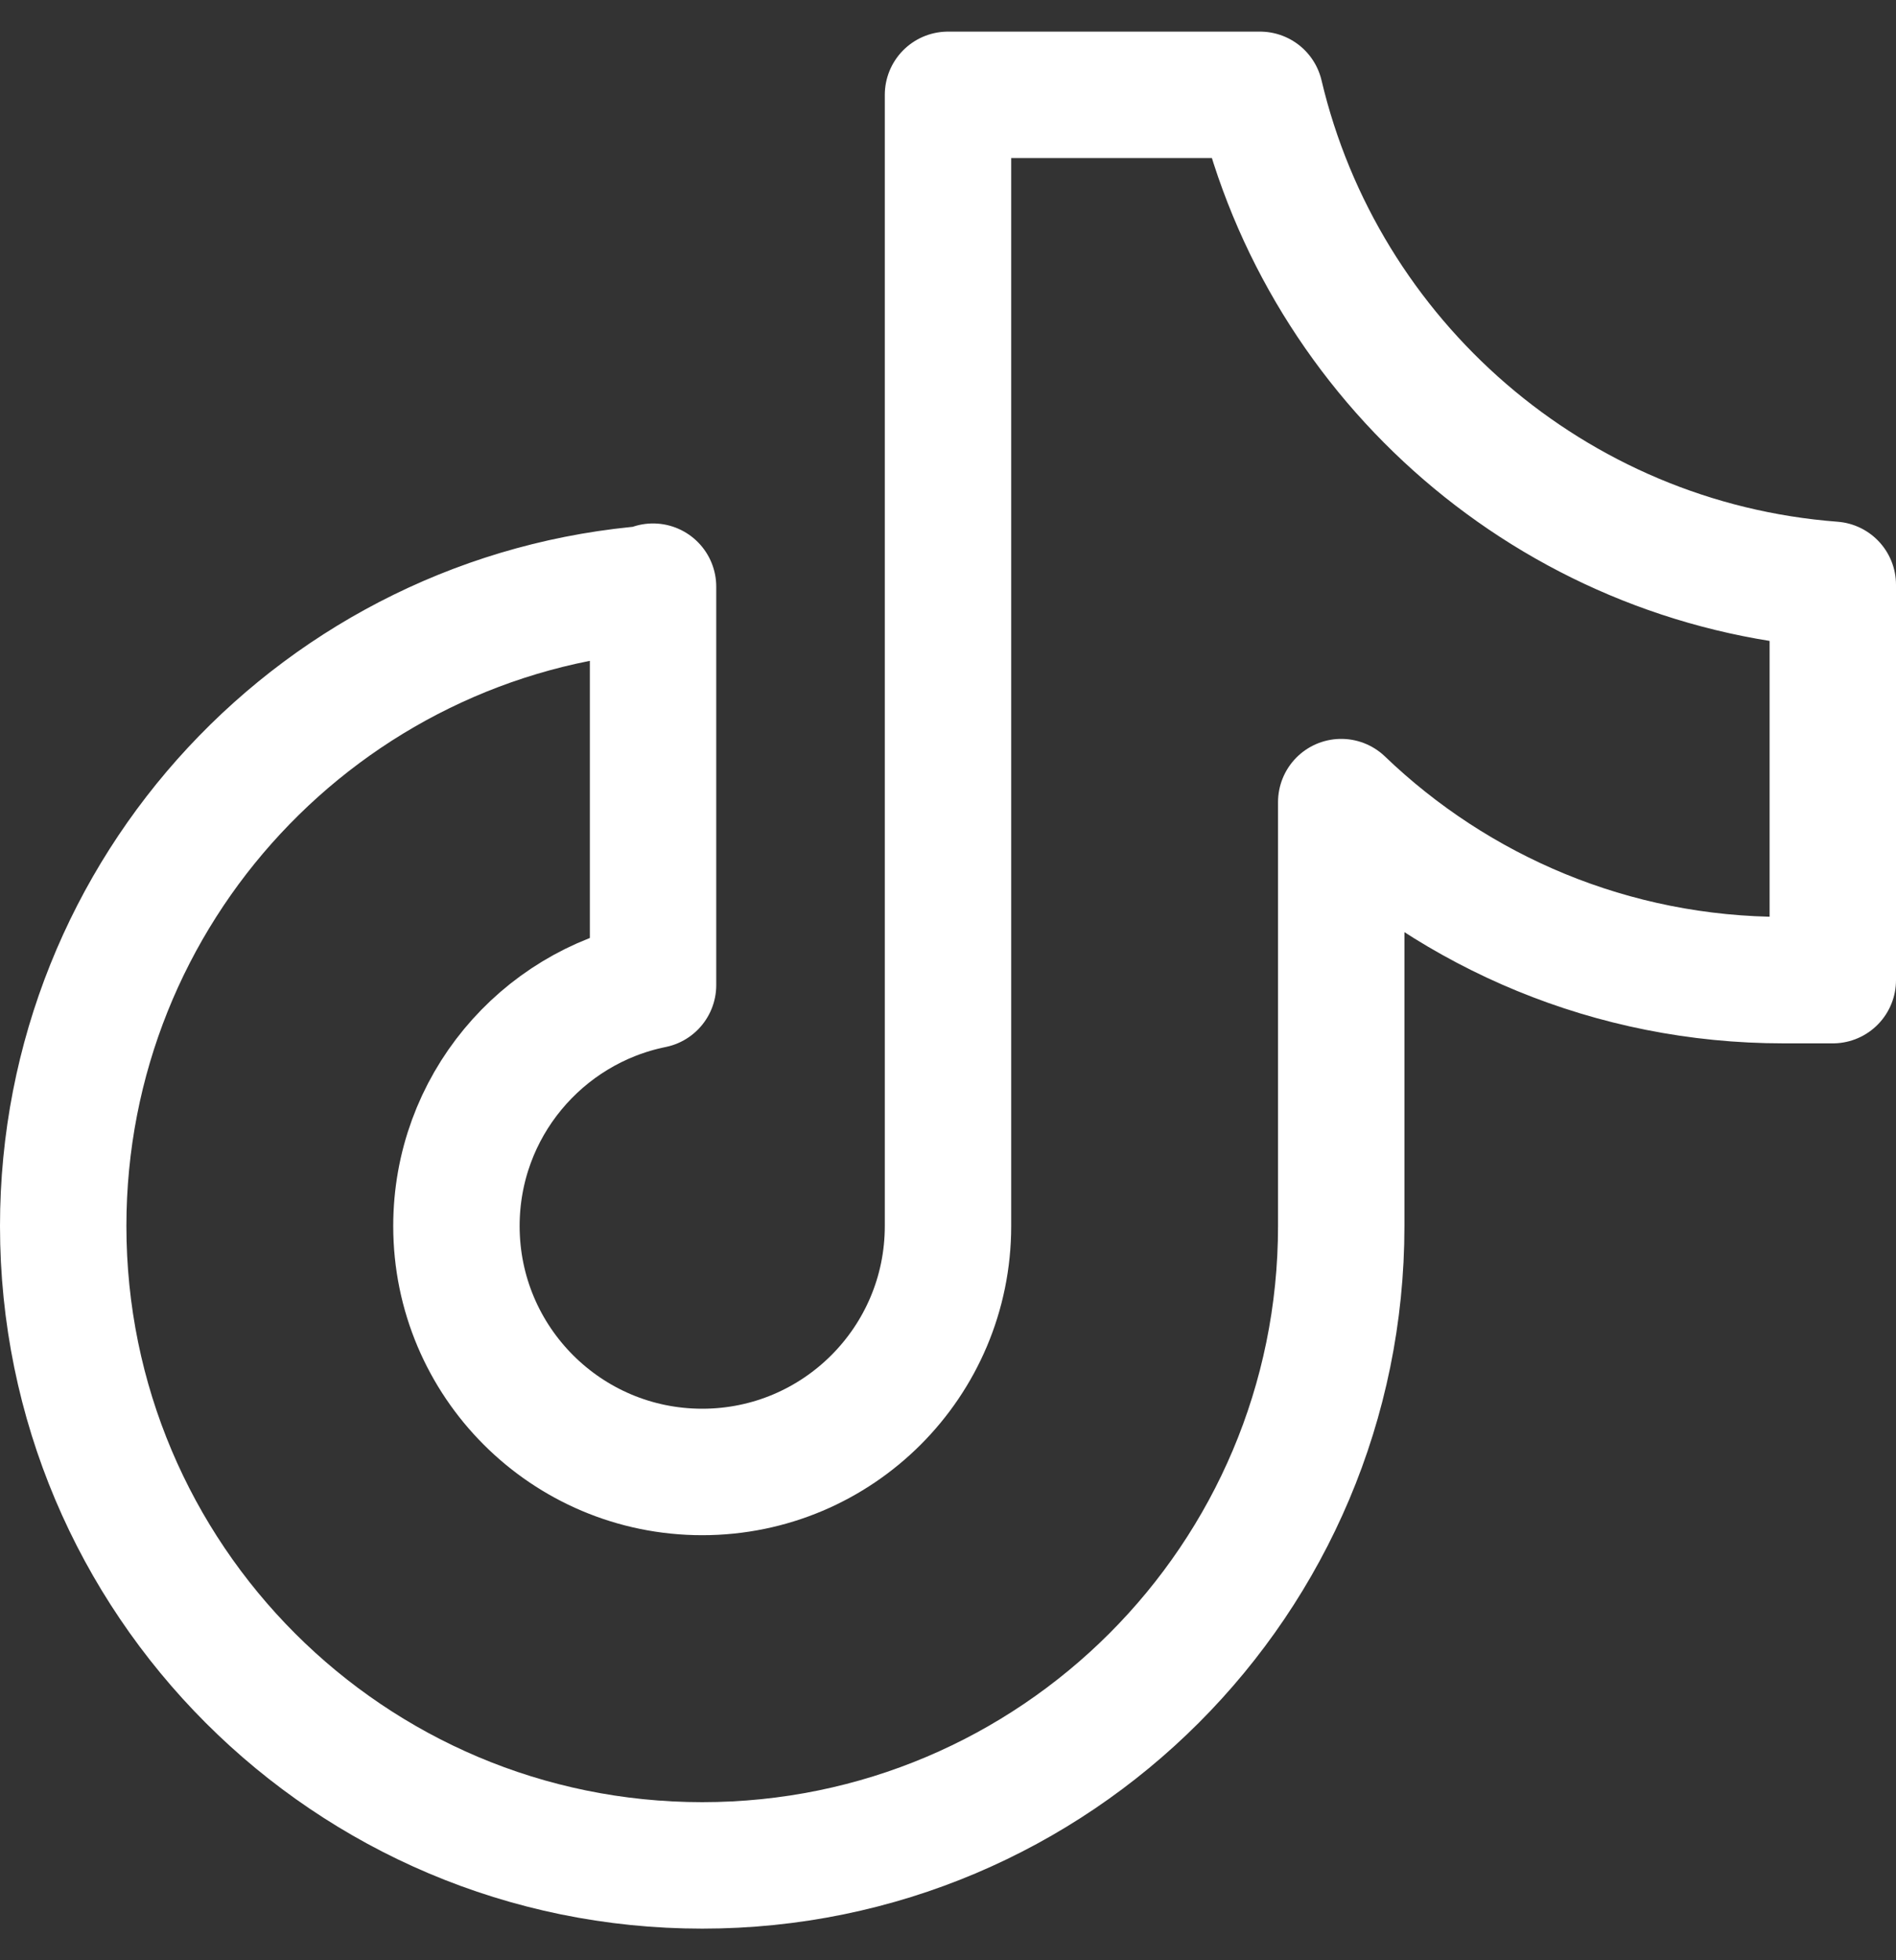 <svg width="30" height="31" viewBox="0 0 30 31" fill="none" xmlns="http://www.w3.org/2000/svg">
    <rect x="0" y="0" width="30" height="31" fill="#333333" stroke="none"/>
    <g clip-path="url(#clip0_12_974)">
        <path d="M10.333 9.307V15.578C8.558 15.938 7.222 17.507 7.222 19.389C7.222 21.537 8.963 23.278 11.111 23.278C13.259 23.278 15 21.537 15 19.389V1.5H19.937C20.933 5.715 24.567 8.911 29 9.248V15.5H28.222C25.505 15.5 23.039 14.428 21.222 12.685V19.389C21.222 24.973 16.695 29.5 11.111 29.5C5.527 29.5 1 24.973 1 19.389C1 14.066 5.113 9.704 10.333 9.307ZM10.333 9.307V9.278" stroke="#ffffff" stroke-width="2" stroke-linecap="round" stroke-linejoin="round"/>
    </g>
    <defs>
        <clipPath id="clip0_12_974">
            <rect width="30" height="30" fill="white" transform="translate(0 0.5)"/>
        </clipPath>
    </defs>
</svg>
